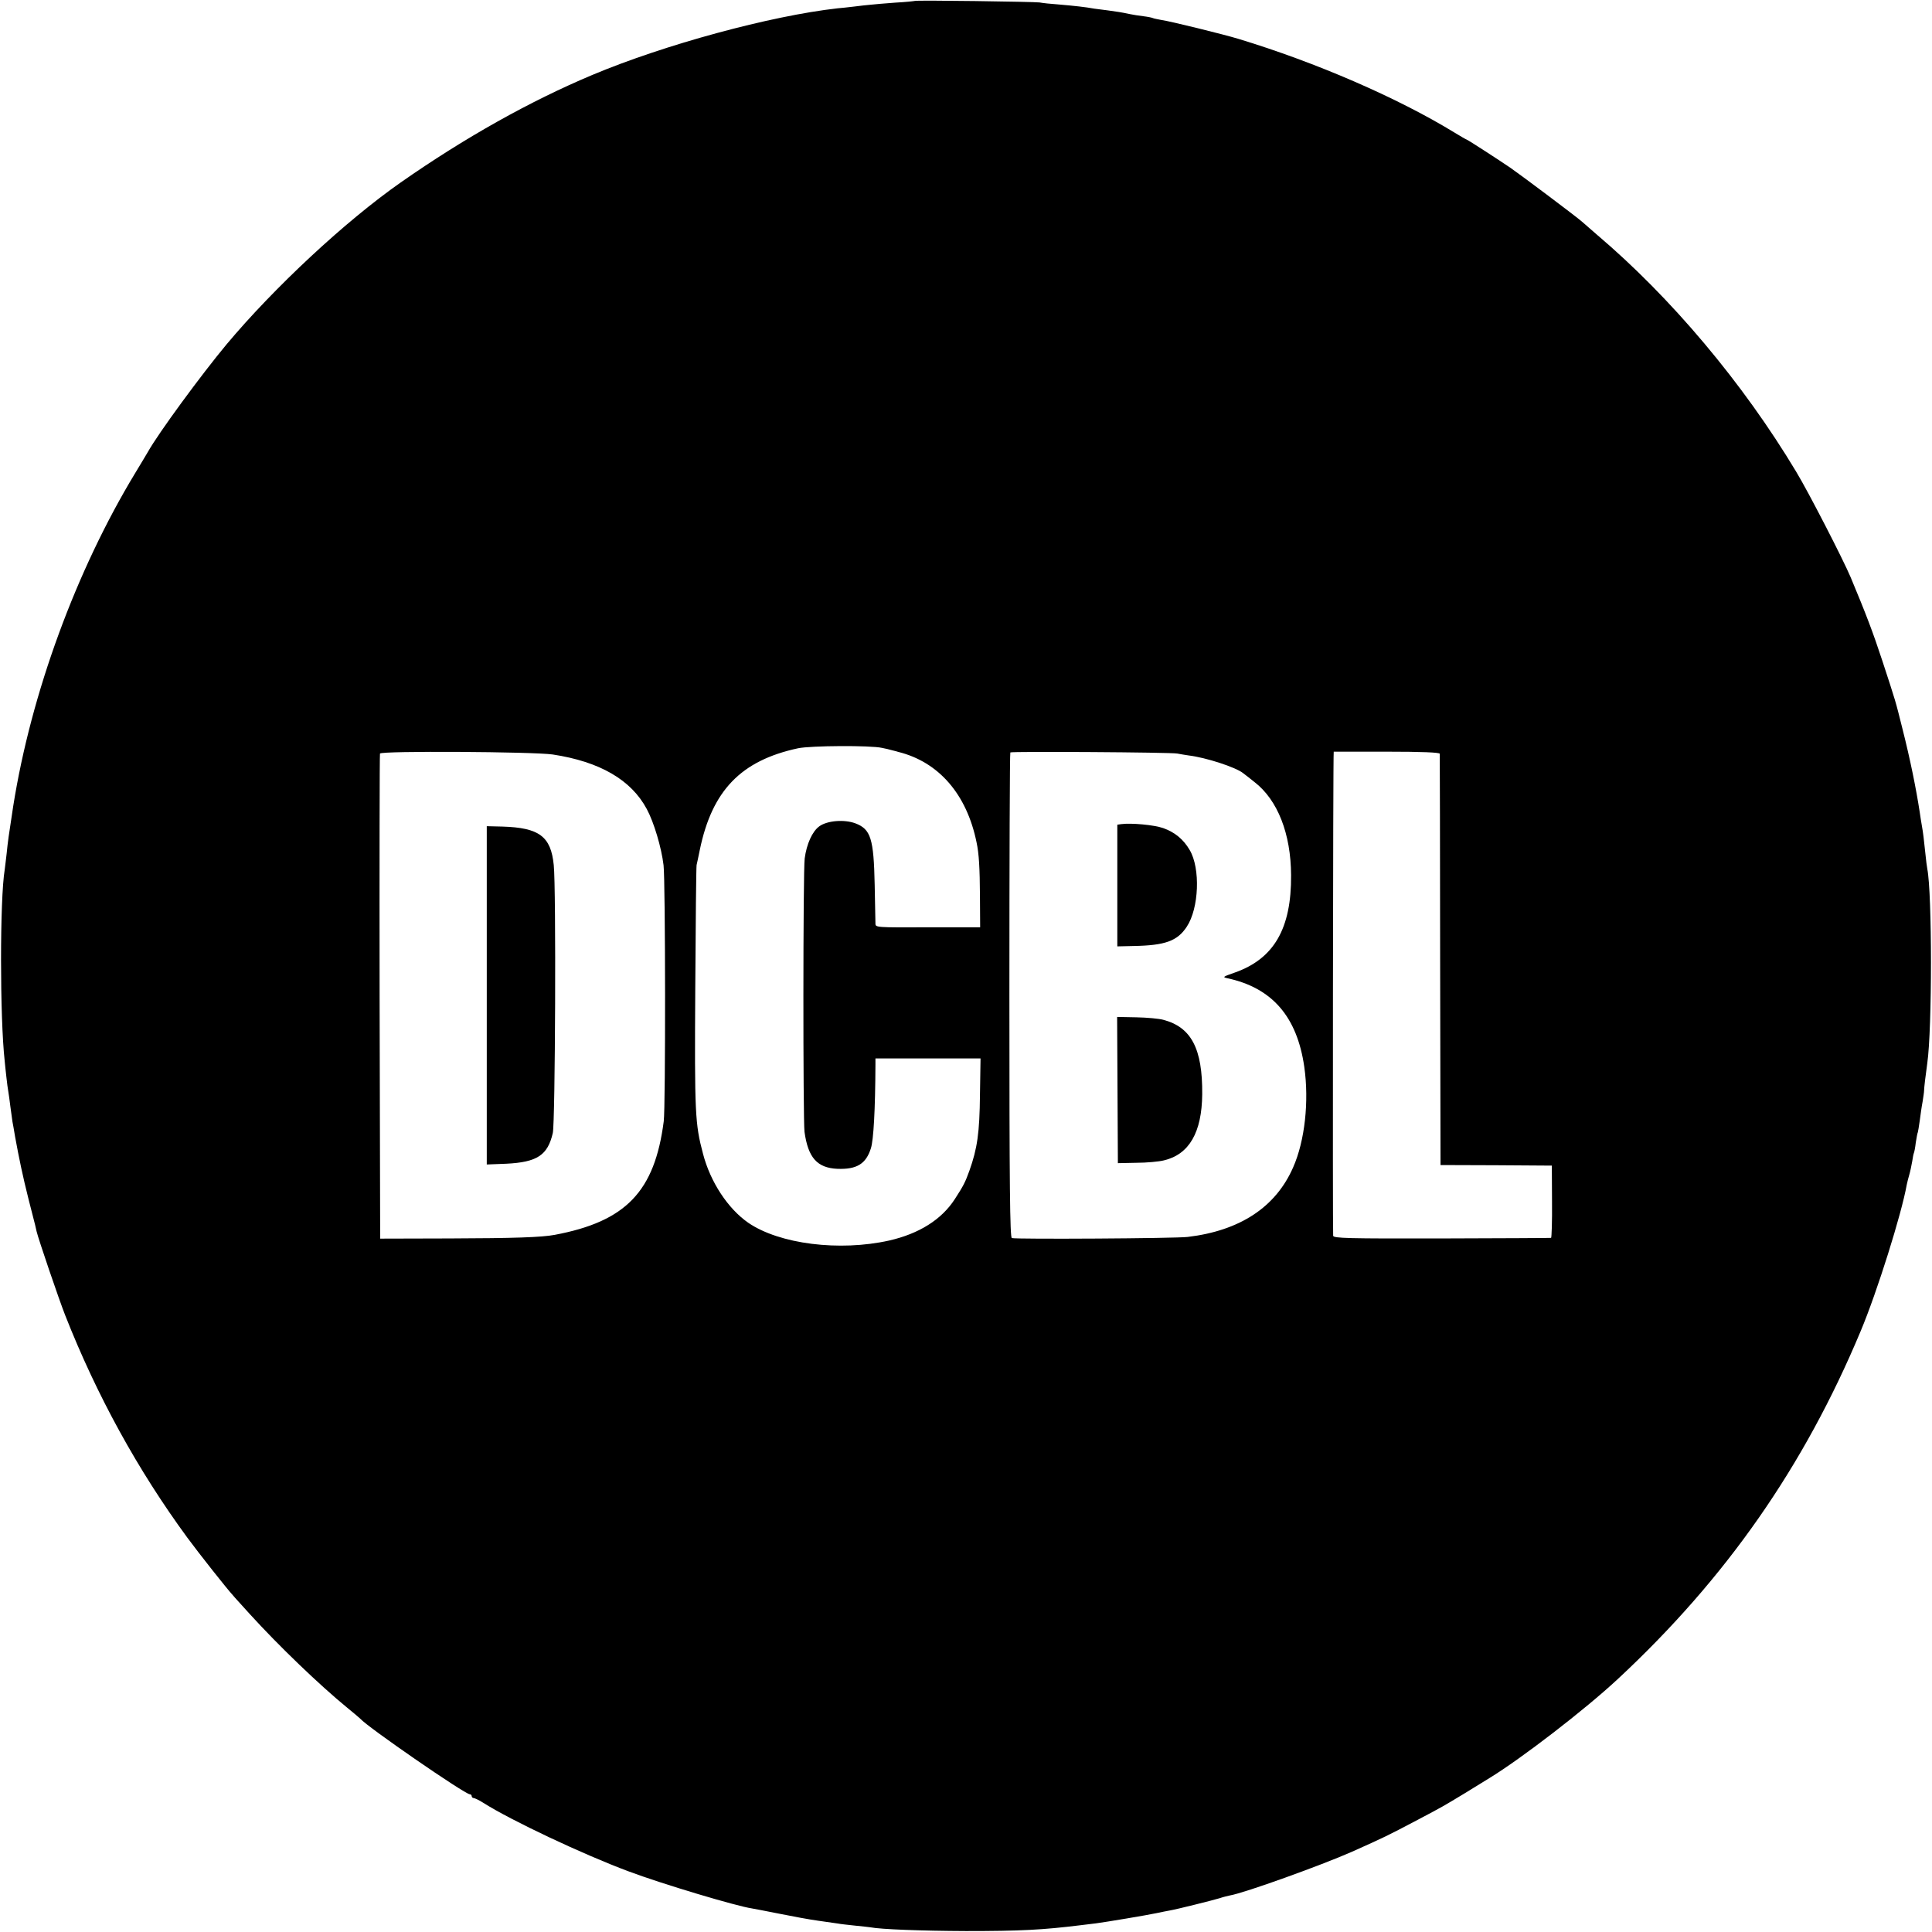 <?xml version="1.0" standalone="no"?>
<!DOCTYPE svg PUBLIC "-//W3C//DTD SVG 20010904//EN"
 "http://www.w3.org/TR/2001/REC-SVG-20010904/DTD/svg10.dtd">
<svg version="1.0" xmlns="http://www.w3.org/2000/svg"
 width="1024pt" height="1024pt" viewBox="0 0 1024 1024"
 preserveAspectRatio="xMidYMid meet">
<g transform="translate(0,1024) scale(0.1,-0.1)"
fill="#000000" stroke="none">
<path d="M4848 10235 c-2 -1 -48 -6 -103 -9 -55 -4 -113 -9 -130 -11 -16 -1
-57 -6 -90 -10 -33 -4 -71 -8 -85 -9 -357 -40 -919 -193 -1300 -353 -331 -139
-677 -333 -1016 -570 -293 -205 -670 -556 -923 -858 -134 -161 -361 -470 -417
-570 -6 -11 -36 -60 -66 -110 -314 -518 -553 -1169 -648 -1768 -25 -163 -28
-184 -35 -253 -4 -32 -8 -70 -10 -83 -26 -156 -26 -782 0 -1016 1 -16 6 -55 9
-85 3 -30 8 -64 10 -75 2 -11 7 -47 11 -80 4 -32 9 -68 11 -80 2 -11 9 -47 14
-80 21 -115 41 -211 71 -330 17 -66 33 -128 35 -137 2 -10 6 -26 8 -35 10 -42
117 -356 151 -443 168 -427 386 -823 648 -1180 61 -83 212 -274 242 -306 5 -7
46 -51 90 -100 150 -165 367 -374 515 -495 36 -29 67 -56 70 -59 38 -44 554
-400 580 -400 5 0 10 -4 10 -10 0 -5 5 -10 10 -10 6 0 29 -11 51 -25 146 -93
530 -274 769 -363 181 -68 573 -185 655 -197 11 -2 76 -14 145 -28 69 -14 161
-31 205 -37 44 -6 91 -13 105 -15 14 -3 54 -7 90 -11 36 -3 72 -8 82 -9 57
-11 271 -19 508 -20 290 0 405 6 608 31 26 3 63 8 82 10 53 7 269 43 320 54
25 5 56 12 70 14 36 6 228 54 264 65 17 6 42 12 56 15 76 13 482 159 645 231
172 77 183 82 350 170 140 74 132 70 248 140 53 33 112 69 130 80 169 103 507
363 682 526 573 533 987 1126 1287 1844 87 207 217 622 244 775 3 14 9 39 14
55 5 17 11 47 15 69 3 21 7 41 9 45 2 3 7 28 10 55 4 27 9 52 11 55 1 3 6 31
10 61 4 30 10 75 15 100 4 25 8 52 8 60 0 14 8 81 17 145 26 182 26 899 0
1030 -2 11 -7 47 -10 80 -8 76 -12 112 -19 150 -3 17 -8 48 -11 70 -19 124
-50 278 -91 440 -39 156 -34 139 -108 365 -48 146 -85 244 -167 440 -40 95
-223 451 -289 560 -282 470 -663 923 -1057 1257 -26 23 -61 53 -78 68 -29 26
-321 245 -380 286 -57 39 -227 149 -231 149 -2 0 -32 17 -66 38 -301 184 -732
371 -1144 496 -75 23 -363 94 -408 100 -21 4 -41 8 -45 10 -3 2 -26 7 -51 10
-25 3 -56 8 -70 11 -46 10 -75 14 -119 20 -23 3 -55 7 -70 9 -49 9 -106 15
-186 22 -44 3 -91 8 -105 11 -28 4 -657 13 -662 8z m-173 -3959 c17 -3 41 -9
55 -13 14 -3 27 -7 30 -8 215 -53 364 -224 416 -480 13 -60 17 -137 18 -285
l1 -165 -277 0 c-273 -1 -278 -1 -278 20 0 11 -2 103 -4 205 -5 246 -21 295
-102 326 -59 22 -150 15 -192 -16 -37 -27 -67 -94 -77 -170 -9 -65 -9 -1385
-1 -1449 19 -137 67 -191 174 -196 103 -4 152 26 178 109 14 45 23 202 24 444
l0 32 278 0 279 0 -3 -192 c-2 -202 -14 -285 -56 -403 -22 -61 -31 -79 -77
-150 -70 -109 -190 -184 -348 -220 -264 -59 -582 -19 -747 94 -108 75 -201
216 -240 366 -42 158 -45 213 -41 875 2 349 5 644 7 655 3 11 10 47 17 80 65
315 218 474 521 539 67 14 384 16 445 2z m-1745 -35 c249 -38 415 -134 498
-289 38 -70 78 -205 89 -298 10 -86 11 -1278 1 -1357 -48 -372 -200 -531 -578
-602 -68 -13 -217 -18 -555 -19 l-370 -1 -3 1280 c-1 704 0 1285 2 1291 6 15
812 10 916 -5z m3310 5 c14 -3 41 -7 60 -10 92 -11 251 -63 289 -94 12 -9 39
-30 60 -47 123 -95 193 -274 194 -494 2 -283 -91 -443 -299 -516 -63 -22 -66
-24 -38 -30 237 -51 369 -204 407 -470 26 -182 3 -392 -59 -532 -92 -211 -282
-336 -559 -369 -64 -8 -911 -13 -932 -6 -10 3 -13 269 -13 1286 0 706 2 1285
5 1288 7 6 853 1 885 -6z m1391 -1 c0 -5 2 -498 2 -1095 l2 -1085 295 -1 295
-2 1 -191 c1 -105 -2 -191 -5 -192 -3 -1 -264 -2 -579 -3 -501 -1 -573 1 -576
14 -3 13 -1 2564 3 2566 0 0 127 0 281 0 186 0 280 -4 281 -11z"/>
<path d="M2580 4964 l0 -896 103 4 c164 8 220 45 247 163 13 56 18 1299 5
1420 -15 152 -77 198 -272 204 l-83 2 0 -897z"/>
<path d="M5943 5872 l-21 -3 0 -322 0 -323 86 2 c167 3 232 26 282 102 65 98
73 309 16 406 -33 57 -79 95 -141 117 -48 17 -170 28 -222 21z"/>
<path d="M5923 4463 l2 -388 98 2 c53 0 120 6 147 13 133 32 200 148 202 350
2 242 -58 356 -207 395 -22 6 -86 12 -142 13 l-102 2 2 -387z"/>
</g>
</svg>
